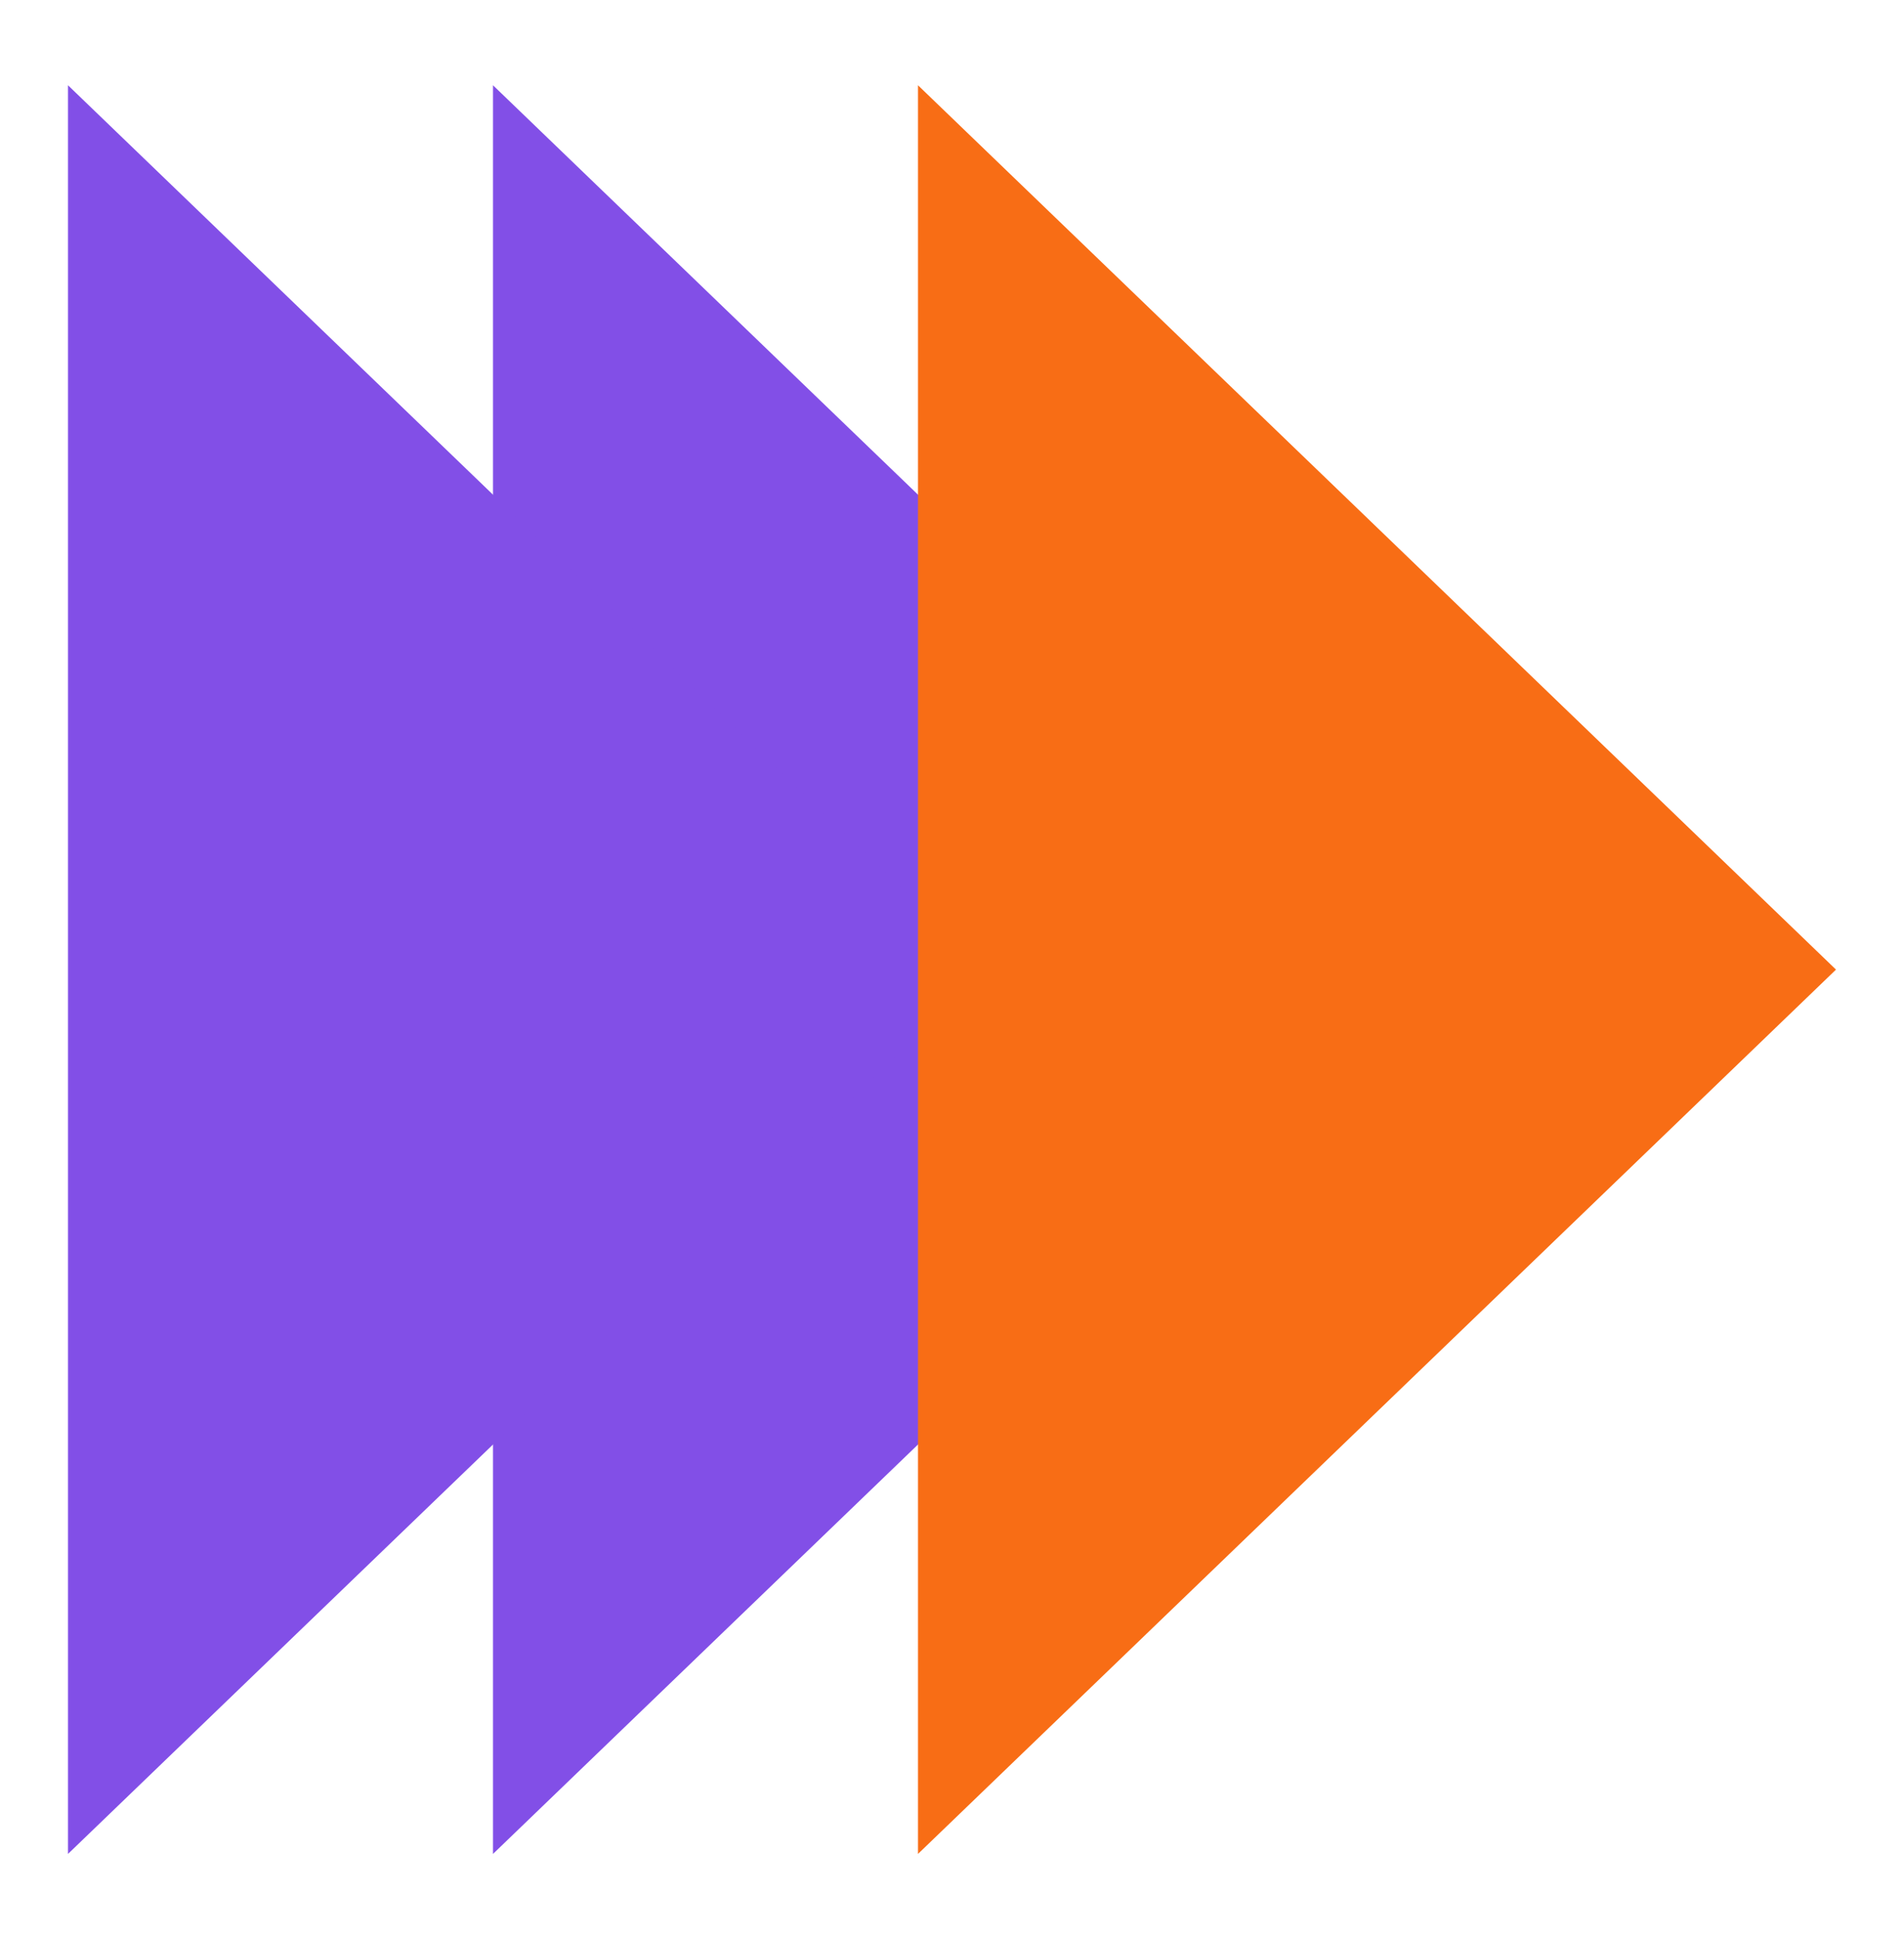 <svg width="56" height="57" viewBox="0 0 56 57" fill="none" xmlns="http://www.w3.org/2000/svg">
<path d="M41.5 28.507L14.5 2.507V54.507L41.5 28.507Z" fill="#824FE7"/>
<path d="M29 28.507L2 2.507V54.507L29 28.507Z" fill="#824FE7"/>
<path d="M54 28.507L27 2.507V54.507L54 28.507Z" fill="#F86D15"/>
</svg>
